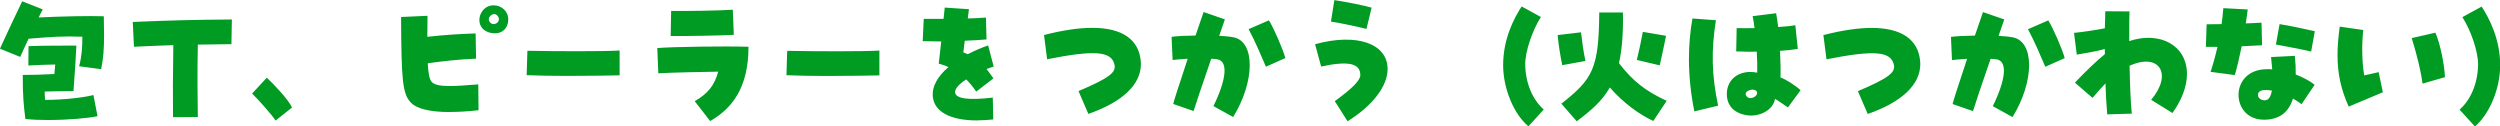 <?xml version="1.0" encoding="UTF-8"?>
<svg id="a" data-name="レイヤー 1" xmlns="http://www.w3.org/2000/svg" width="442.69" height="22.33" viewBox="0 0 442.69 22.33">
  <defs>
    <style>
      .b {
        fill: #009b22;
        stroke-width: 0px;
      }
    </style>
  </defs>
  <path class="b" d="m17.91,12.25l-3.9-.52c.49-1.85.57-3.3.57-5.23-3.15-.13-5.75.03-9.52.36-.62,1.3-1.17,2.52-1.48,3.22l-3.59-1.46C1.01,6.4,3.25,1.59,3.93.23l3.64,1.43c-.16.29-.42.81-.73,1.43,4.39-.21,9.02-.29,11.54-.21.03,1.25.05,2.34.05,3.33,0,2.44-.13,4.19-.52,6.03Zm-9.41,9c-1.4,0-2.81-.05-4-.18-.29-2.18-.49-4.16-.47-7.8,1.51,0,3.56-.05,5.59-.16.08-.62.1-1.14.16-1.69-1.92.03-3.02.1-4.76.18l.03-3.43c2.47-.1,5.41-.08,8.48-.1-.1,2.29-.29,4.86-.52,8.06-1.4,0-3.8.05-5.1.08,0,.52.03.99.08,1.48,3.61,0,7.18-.49,8.55-.86l.73,3.74c-1.48.34-5.2.68-8.76.68Zm22.14-.52c-.05-3.46-.03-7.46.05-12.74-2.21.08-4.39.16-6.97.29l-.21-4.39c6.76-.29,10.79-.39,17.55-.44l-.08,4.37c-2.24.03-4.16.05-5.95.08-.1,5.12-.05,9.23,0,12.82l-4.39.03Zm18.16.62c-.55-.91-3.33-4.03-4.16-4.78l2.6-2.81c1.07.96,3.87,3.9,4.47,5.28l-2.91,2.31Zm30.85-1.51c-3.51,0-5.88-.57-6.94-1.72-1.43-1.53-1.64-3.93-1.69-15.11l4.68-.21c0,1.38-.03,2.63-.03,3.72,2.99-.34,5.95-.52,8.55-.6l.08,4.47c-2.78.1-5.69.42-8.55.81.08,1.82.29,2.78.65,3.25.88,1.12,4.19.81,8.29.49l.05,4.58c-1.9.21-3.61.31-5.1.31Zm10.35-16.35c0,1.4-1.04,2.73-3.04,2.34-3.3-.62-2.29-4.89.42-4.89,1.43,0,2.63,1.04,2.63,2.55Zm-2.6.78c.57,0,1.14-.55.88-1.17-.52-1.27-2.05-.26-1.66.62.18.39.49.55.78.55Zm22.32,9.07c-1.25.03-5.28.1-9.39.1-2.55,0-5.1-.05-7.07-.13l.13-4.32c4.94.1,13.6.13,16.33-.05v4.39Zm16.03,8.09l-2.73-3.51c2.37-1.38,3.48-2.78,4.16-5.23-3.17.05-7.57.13-10.61.29l-.18-4.47c2.6-.23,11.99-.36,16.15-.23,0,7.28-2.91,10.92-6.79,13.16Zm-6.99-15.05l.08-4.45c2.44.05,8.79-.05,10.92-.21l.18,4.45c-2.39.13-8.22.23-11.18.21Zm36.96,6.97c-1.25.03-5.28.1-9.39.1-2.55,0-5.1-.05-7.07-.13l.13-4.32c4.94.1,13.6.13,16.33-.05v4.39Zm17.38,7.98c-4.84,0-7.67-1.53-7.93-4.26-.16-1.69.81-3.51,2.78-5.2-.49-.23-1.04-.42-1.72-.6.18-1.56.31-2.81.44-3.93-.99,0-2.05-.03-3.28-.05l.18-3.95h3.51c.08-.7.16-1.38.21-2l4.29.29c-.08.52-.13,1.07-.21,1.64,1.09-.03,2.16-.08,3.22-.16l.1,3.87c-1.12.1-2.44.18-3.85.23-.1.73-.18,1.4-.26,2.05.31.13.55.23.78.34,1.25-.65,2.42-1.14,3.61-1.56l.99,3.74c-.42.13-.83.29-1.27.44.55.7.91,1.2,1.22,1.66l-3.04,2.34c-.57-.83-1.17-1.56-1.77-2.16-1.27.81-2,1.64-1.98,2.26.05,1.17,2.37,1.46,6.68.96l.08,3.87c-.99.1-1.92.16-2.81.16Zm19.62-1.17l-1.74-4.03c5.41-2.31,6.68-3.28,6.37-4.68-.52-2.39-3.51-2.63-11.93-.96l-.55-4.29c3.33-.86,6.16-1.27,8.58-1.27,5.23,0,8.22,2.05,8.55,5.88.03.26.03.39.03.52,0,3.64-3.25,6.73-9.31,8.84Zm25.63.55l-3.48-1.92c2.31-4.73,2.65-7.96.68-8.29-.29-.05-.68-.08-1.07-.1-1.61,4.63-2.96,8.71-3.12,9.26l-3.61-1.25c.08-.44.81-2.7,2.57-8.01-1.43.1-2.26.16-2.68.23l-.18-4.11c.99-.13,2.44-.21,4.24-.23.47-1.35,1.09-3.22,1.43-4.16l3.77,1.3c-.1.31-.49,1.4-1.01,2.91.96.05,1.85.13,2.52.26,3.87.73,3.85,7.8-.05,14.12Zm5.82-8.89c-.6-1.4-2-4.71-3.07-6.66l3.59-1.56c.78,1.17,2.52,5.17,2.91,6.68l-3.43,1.53Zm14.45,9.65l-2.26-3.56c3.09-2.24,4.52-3.69,4.52-4.6,0-2.11-2.11-2.57-6.94-1.53l-1.07-3.95c7.36-2.03,12.84-.13,12.84,4.39,0,3.04-2.65,6.5-7.1,9.26Zm3.35-16.35c-1.48-.39-5.1-1.14-6.29-1.3l.6-3.8c1.66.23,5.36.96,6.6,1.33l-.91,3.77Zm28.67,17.24c-2.6-2.16-4.47-6.73-4.47-10.82,0-4.6,1.87-8.24,3.28-10.4l3.41,1.87c-1.48,2.29-2.83,6.14-2.78,8.5.08,3.38,1.38,6.21,3.28,7.88l-2.7,2.96Zm8.57-.88l-2.73-3.12c5.56-4.37,6.63-6.19,6.71-16.15h4.19c.08,3.77-.18,6.66-.7,8.97,2.44,3.17,4.63,4.89,8.45,6.68l-2.37,3.56c-2.34-1.09-5.17-3.04-7.7-5.93-1.35,2.39-3.33,4.08-5.85,5.98Zm14.69-9.91l-4.06-.96c.42-1.66.73-3.2,1.07-4.97l4.11.7c-.26,1.22-.75,3.67-1.12,5.23Zm-17.26-.03c-.34-1.59-.7-3.85-.81-5.33l4.13-.49c.18,1.51.42,3.38.78,5.07l-4.11.75Zm33.4,8.92c-.18,0-.29,0-.65-.05-2.31-.34-3.61-1.69-3.61-3.77,0-2.73,2.37-4.39,5.38-3.77.03-1.09,0-2.42-.08-3.72-1.04.03-2.24,0-3.64-.05l.08-4.13c.96.03,2.05.03,3.17,0-.13-.96-.23-1.61-.34-2.11l4.16-.52c.13.68.26,1.53.36,2.44,1.3-.08,2.31-.18,3.04-.31l.44,4.19c-.96.16-2,.26-3.15.34.1,2.18.13,3.64.08,4.71.99.36,2.63,1.4,3.56,2.26l-2.24,3.04c-.57-.34-1.53-1.09-2.29-1.51-.26,1.72-2.16,2.96-4.29,2.96Zm-10.01-.73c-.62-3.04-.96-6.27-.96-9.28,0-2.44.21-4.84.62-7.18l4.16.31c-.86,5.49-.75,9.72.39,15.13l-4.21,1.01Zm9.26-2.68c.18.23.44.34.7.31.62,0,1.3-.55,1.14-1.07-.1-.26-.39-.39-.7-.42-.75-.03-1.72.52-1.14,1.17Zm21.44,3.12l-1.74-4.03c5.41-2.31,6.68-3.28,6.37-4.68-.52-2.39-3.51-2.63-11.93-.96l-.55-4.29c3.33-.86,6.16-1.27,8.58-1.27,5.23,0,8.22,2.05,8.55,5.88.03.26.03.39.03.52,0,3.64-3.25,6.73-9.31,8.84Zm25.63.55l-3.48-1.92c2.31-4.73,2.65-7.96.68-8.29-.29-.05-.68-.08-1.07-.1-1.61,4.63-2.96,8.71-3.12,9.26l-3.61-1.25c.08-.44.81-2.7,2.57-8.01-1.43.1-2.26.16-2.68.23l-.18-4.11c.99-.13,2.44-.21,4.24-.23.47-1.35,1.09-3.22,1.43-4.16l3.77,1.3c-.1.31-.49,1.4-1.01,2.91.96.05,1.85.13,2.52.26,3.87.73,3.85,7.8-.05,14.12Zm5.82-8.89c-.6-1.4-2-4.71-3.07-6.66l3.59-1.56c.78,1.17,2.52,5.17,2.91,6.68l-3.43,1.53Zm10.96,8.42c-.16-1.79-.26-3.67-.31-5.49-.78.81-1.61,1.79-2.29,2.57l-3.12-2.7c1.77-1.87,3.98-4,5.3-5.04v-.91c-1.74.47-3.64.75-4.97.99l-.49-3.85c1.33-.13,3.54-.44,5.46-.81.03-1.01.05-2,.08-3.02l4.29.03c-.05.88-.05,1.66-.05,5.25,5.54-1.82,10.22.83,10.22,5.82,0,2.16-.88,4.55-2.57,6.92l-3.77-2.34c3.85-4.55,1.46-8.42-3.82-6.03.05,3.41.21,6.76.39,8.48l-4.34.13Zm27.71.94c-5.9,0-6.19-8.94.6-8.94.52,0,.65,0,.91.03-.05-.68-.13-1.46-.21-2.18l4.21-.21c.13,1.22.18,2.34.16,3.3,1.3.49,2.63,1.22,3.35,1.82l-2.31,3.43c-.42-.31-1.01-.7-1.53-.99-.05.16-.1.34-.16.47-.86,2.21-2.5,3.28-5.02,3.28Zm.18-3.43c.65,0,1.07-.57,1.27-1.72-.47-.08-.78-.1-1.07-.1-.91-.03-1.4.29-1.4.88,0,.52.52.94,1.2.94Zm-5.3-4.47l-4.29-.57c.44-1.33.86-2.83,1.22-4.42h-2.05l.13-4c.88,0,1.77-.03,2.65-.03.13-.88.23-1.85.31-2.83l4.32.23c-.1.86-.23,1.66-.34,2.47.73-.03,1.48-.05,2.78-.13l.1,4c-.99.05-2.03.1-3.61.18-.42,2.05-.83,3.8-1.22,5.1Zm13.52-4.16c-1.25-.31-3.22-.7-6.24-1.25l.65-3.61c1.64.26,3.17.57,6.24,1.25l-.65,3.61Zm6.65,9.75c-1.38-3.09-1.98-5.85-1.98-9.1,0-1.51.13-3.15.39-5.07l4.16.6c-.29,2.81-.21,5.85.18,8.03.91-.18,1.61-.36,2.55-.57l.75,3.56c-2,.86-4.11,1.72-6.06,2.55Zm13.08-4.08c-.26-2-.94-4.89-1.92-8.06l4.19-.96c.81,1.82,1.61,5.59,1.69,7.88l-3.95,1.14Zm9.25,7.57l-2.7-2.96c1.9-1.66,3.2-4.5,3.28-7.88.05-2.37-1.3-6.21-2.78-8.5l3.41-1.87c1.4,2.16,3.28,5.8,3.28,10.4,0,4.08-1.87,8.66-4.47,10.82Z"/>
</svg>